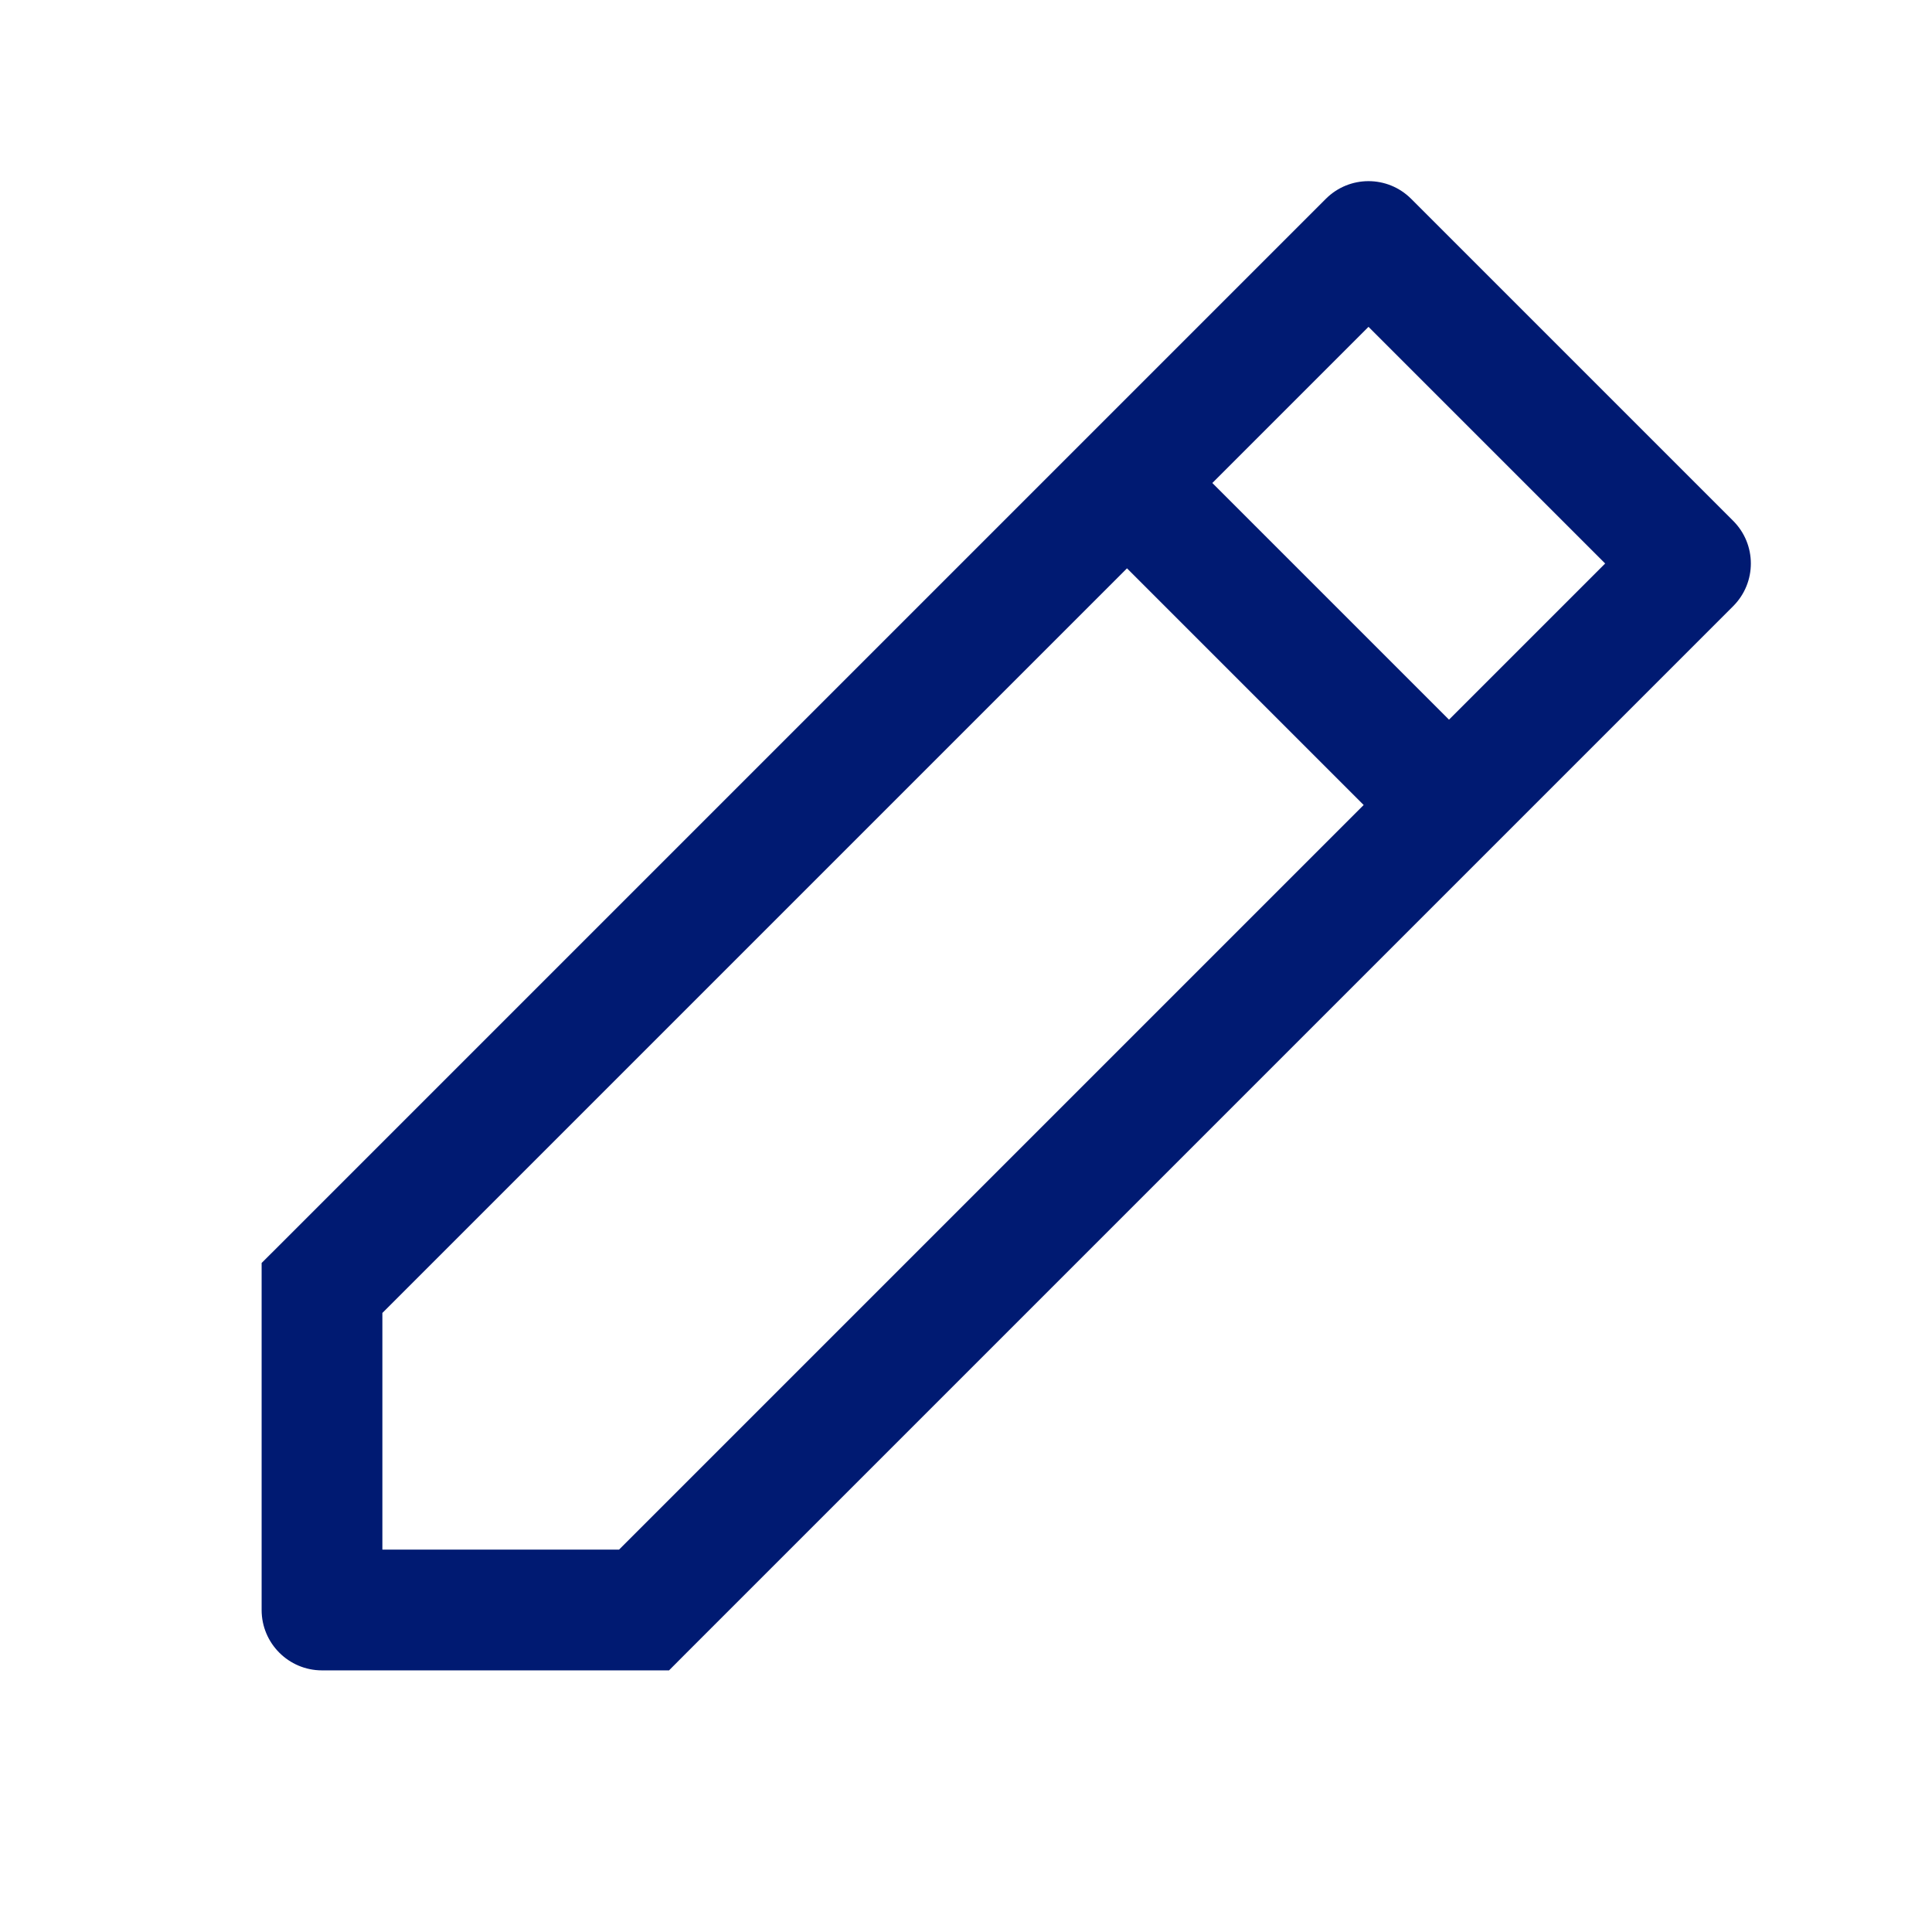 <?xml version="1.0" encoding="utf-8"?>
<svg width="800px" height="800px" viewBox="0 0 24 24" fill="none" xmlns="http://www.w3.org/2000/svg">
<path d="M4 16L3.47 15.47L3.25 15.689V16H4ZM17 3L17.53 2.47C17.237 2.177 16.763 2.177 16.47 2.47L17 3ZM21 7L21.53 7.53C21.823 7.237 21.823 6.763 21.53 6.47L21 7ZM8 20V20.75H8.311L8.53 20.53L8 20ZM4 20H3.25C3.25 20.414 3.586 20.75 4 20.75V20ZM4.53 16.53L17.53 3.53L16.47 2.47L3.47 15.47L4.53 16.53ZM16.47 3.53L20.47 7.53L21.53 6.47L17.53 2.47L16.47 3.53ZM20.47 6.47L7.47 19.47L8.53 20.53L21.53 7.53L20.47 6.47ZM8 19.25H4V20.75H8V19.25ZM4.75 20V16H3.25V20H4.75ZM13.47 6.53L17.47 10.53L18.53 9.47L14.53 5.47L13.47 6.53Z" fill="#001A72"/>
</svg>